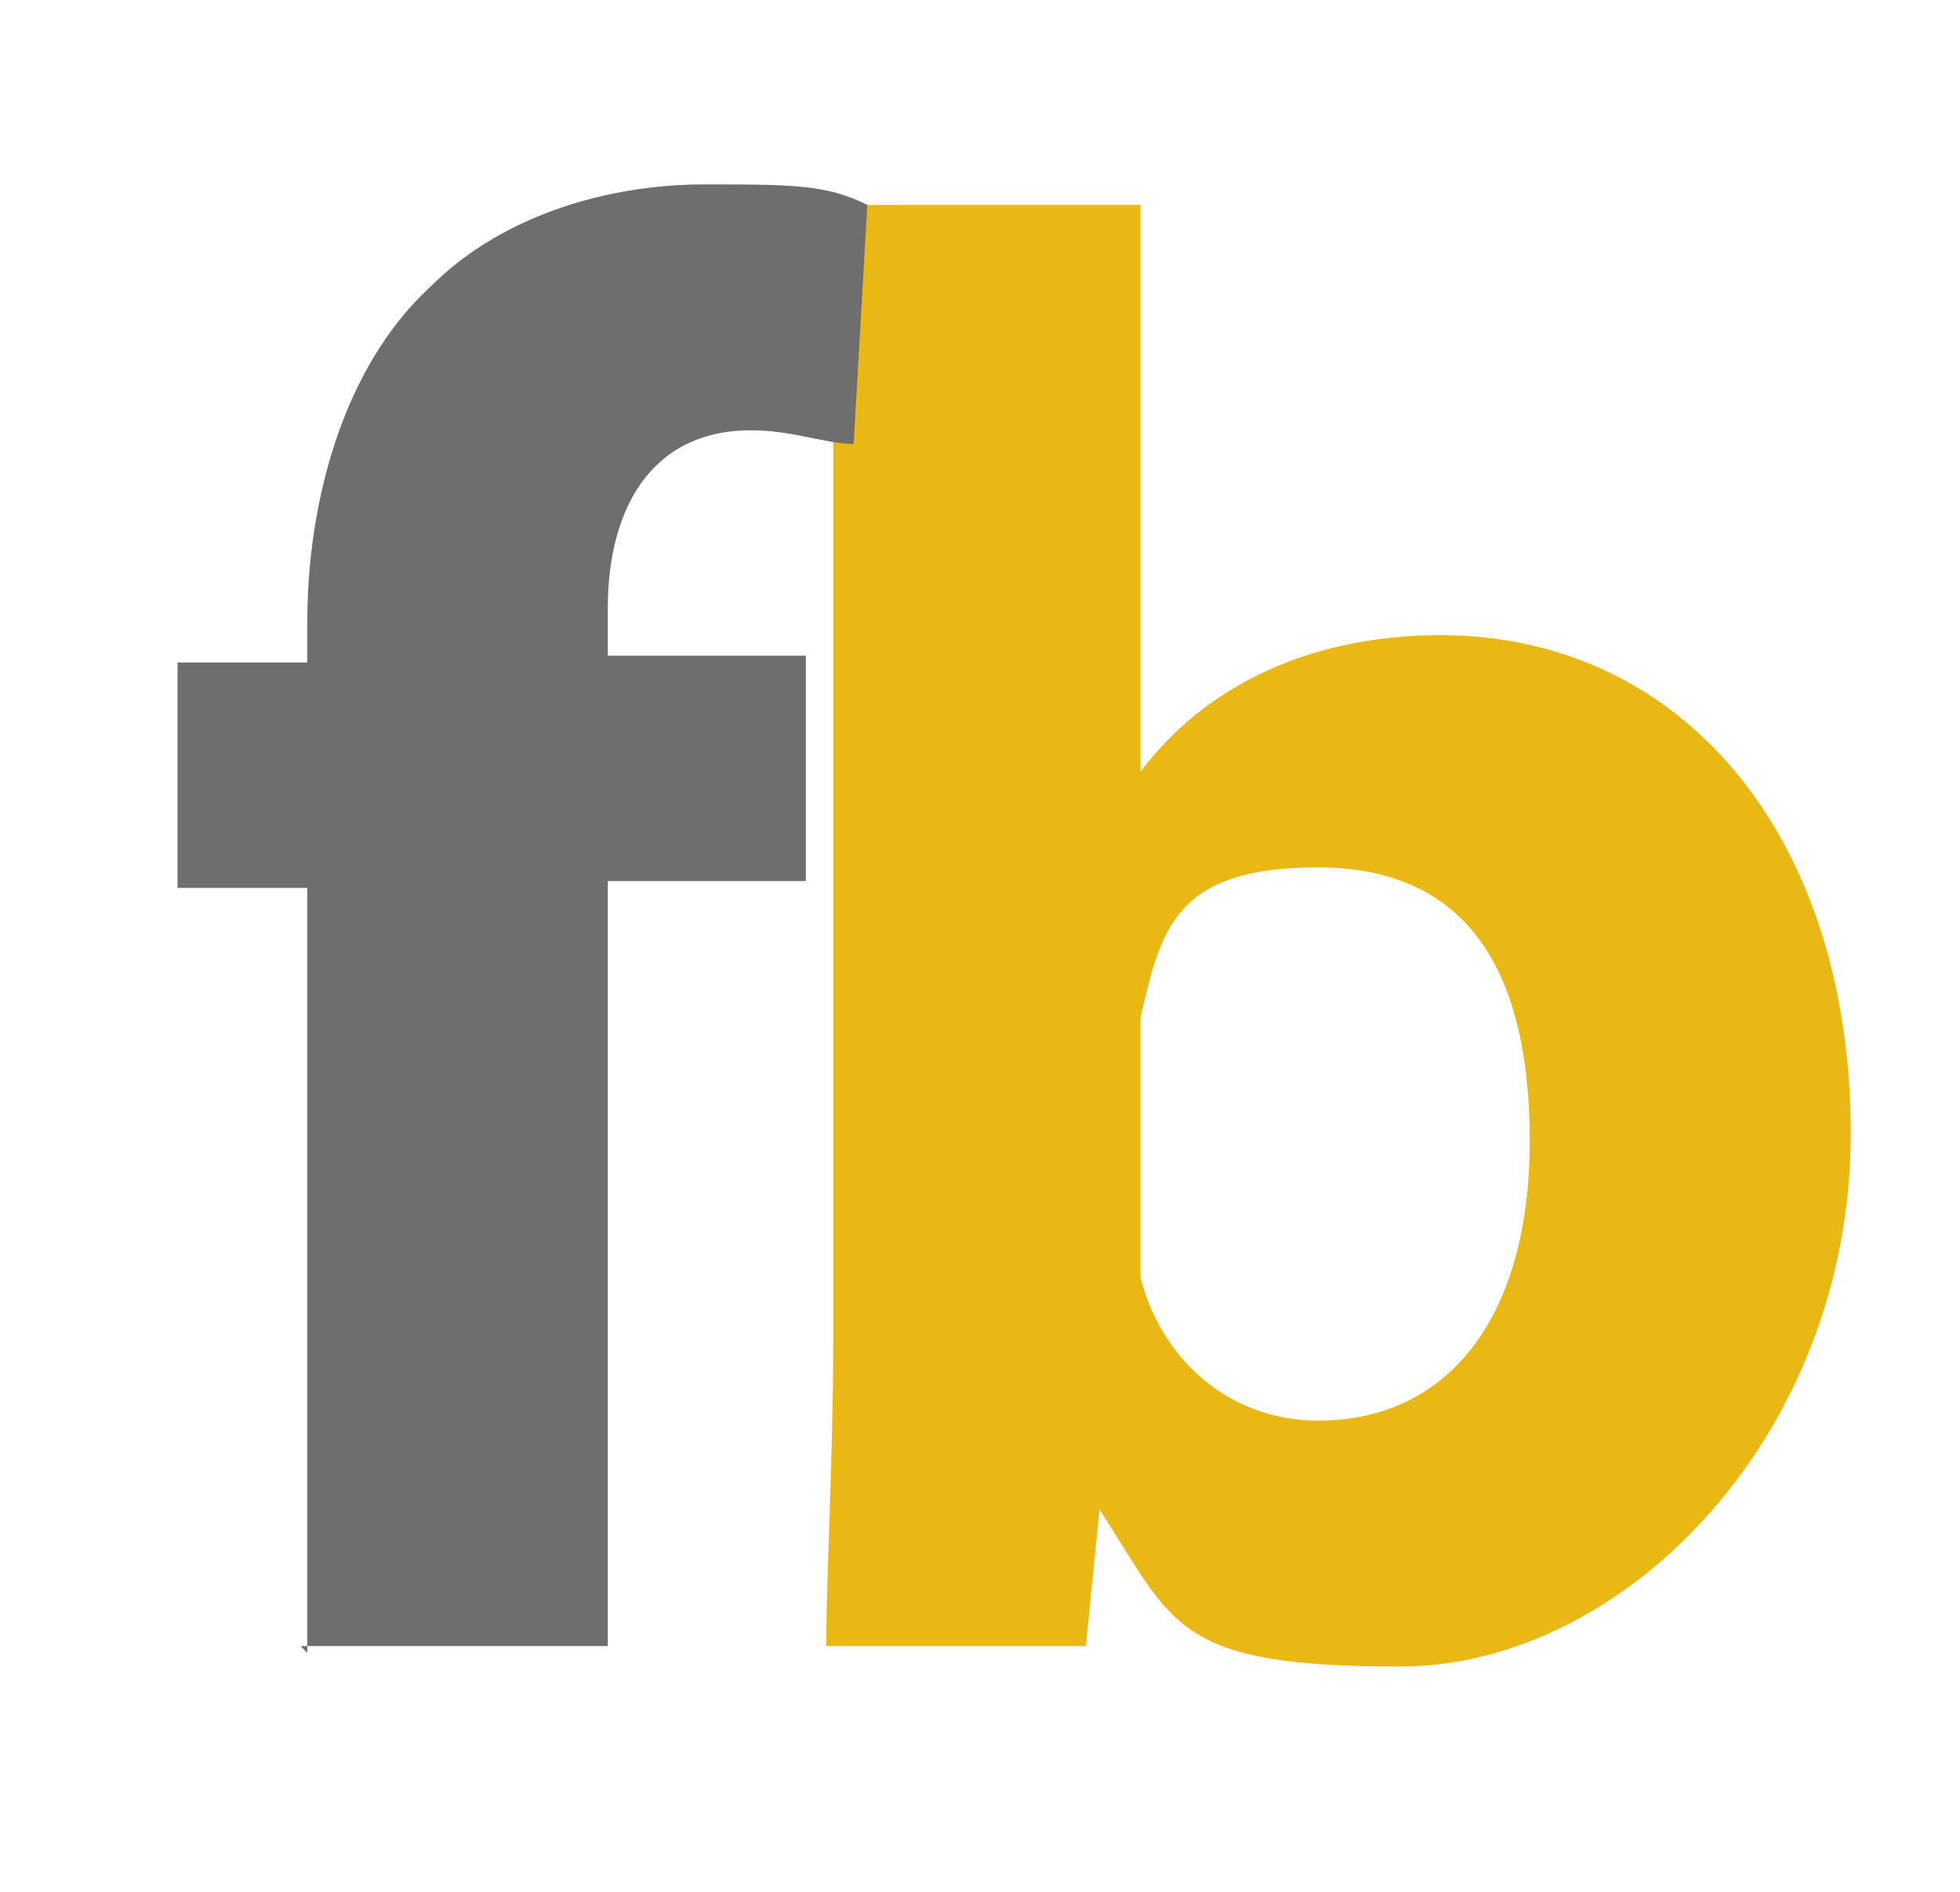<?xml version="1.0" encoding="UTF-8"?>
<svg id="Ebene_1" xmlns="http://www.w3.org/2000/svg" version="1.1" viewBox="0 0 28.7 27.7">
  <!-- Generator: Adobe Illustrator 29.1.0, SVG Export Plug-In . SVG Version: 2.1.0 Build 142)  -->
  <defs>
    <style>
      .st0 {
        fill: #6e6e6e;
      }

      .st1 {
        fill: #eab814;
      }
    </style>
  </defs>
  <path class="st1" d="M16.7,17.9v.8c.3,1.2,1.3,2.1,2.6,2.1,1.9,0,3.1-1.5,3.1-4.1s-1-4-3.1-4-2.3.9-2.6,2.2v2.9h0ZM12.1,24c0-.9.1-2.7.1-4.3V3h4.5v8.3h0c.9-1.2,2.4-2,4.4-2,3.5,0,6,2.9,6,7.3s-3.3,7.8-6.6,7.8-3.3-.6-4.4-2.3h0l-.2,2h-3.8Z"/>
  <path class="st0" d="M4.5,24.2v-11.2h-1.9v-3.3h1.9v-.6c0-1.7.5-3.7,1.8-4.9,1.1-1.1,2.7-1.5,4-1.5s1.8,0,2.4.3l-.2,3.5c-.4,0-.9-.2-1.5-.2-1.5,0-2.1,1.2-2.1,2.6v.7h2.9v3.3h-2.9v11.2h-4.5,0Z"/>
</svg>